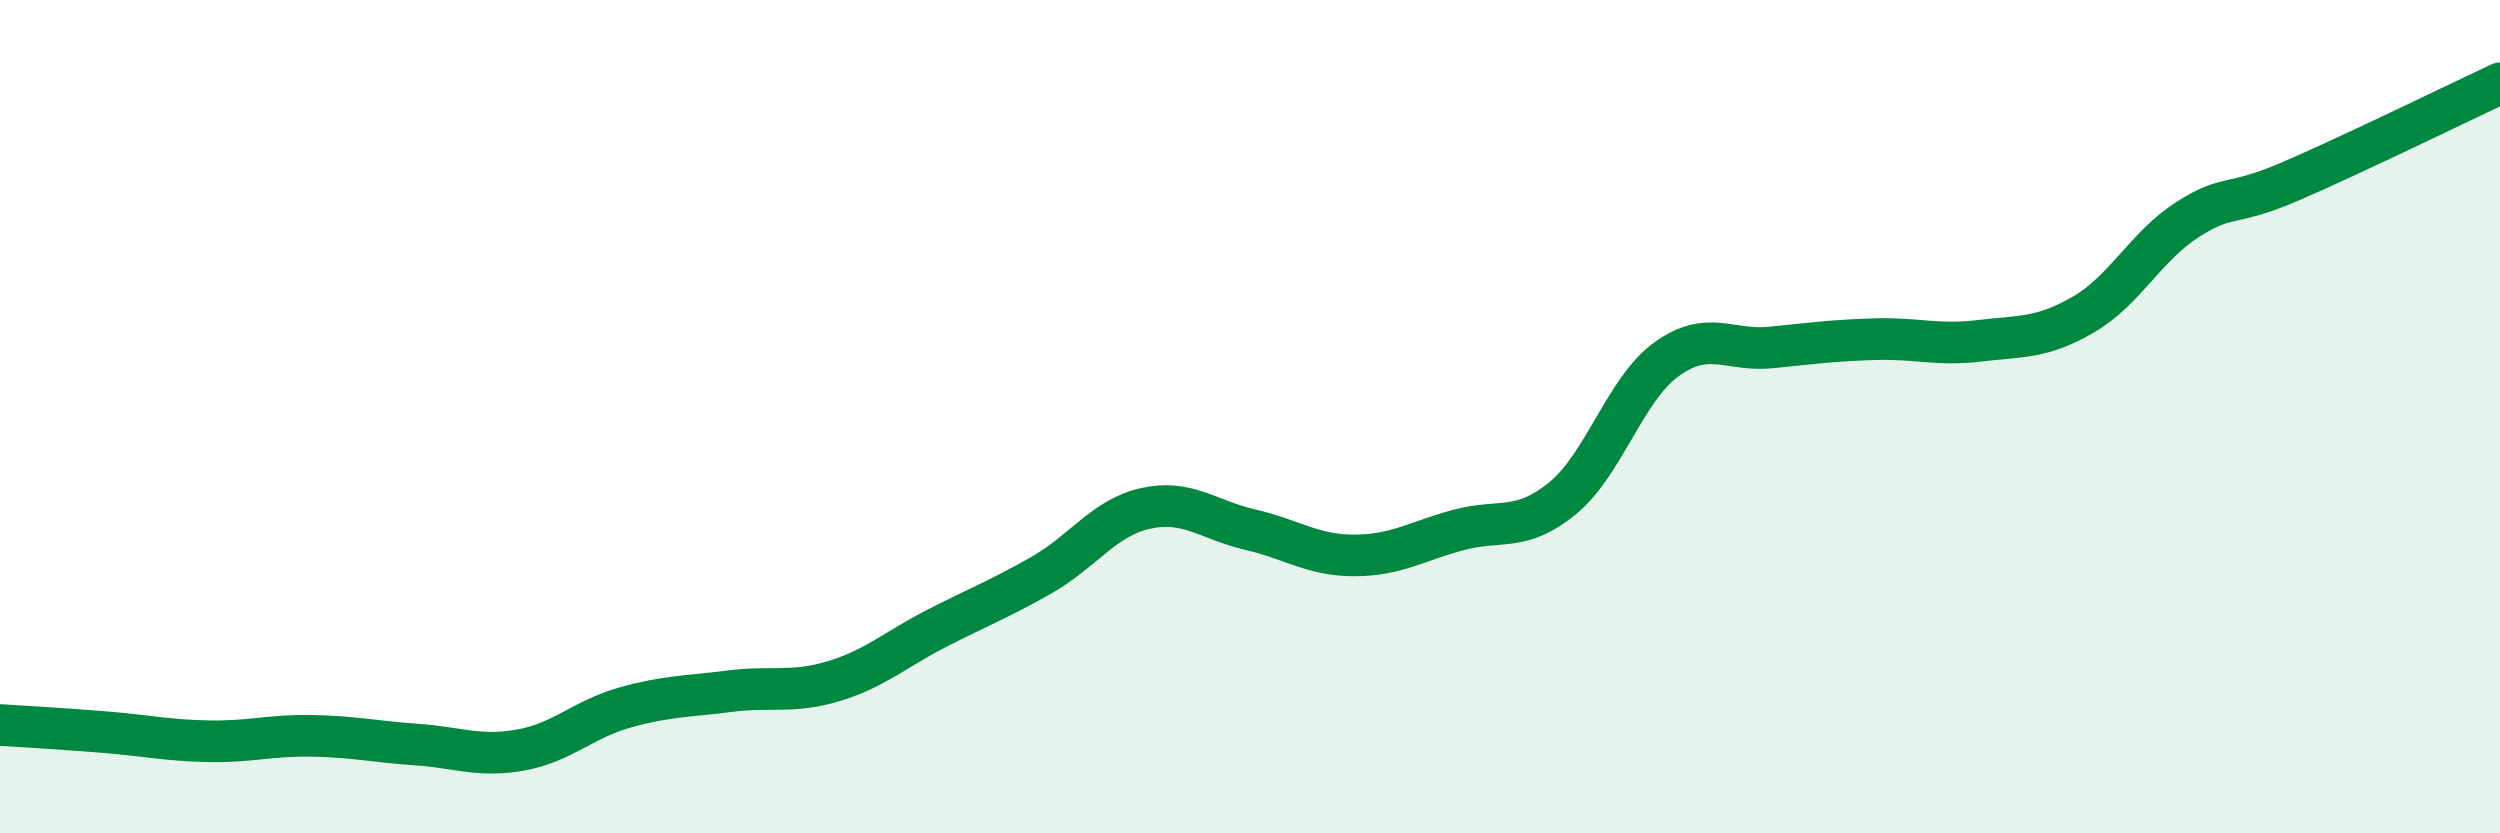 
    <svg width="60" height="20" viewBox="0 0 60 20" xmlns="http://www.w3.org/2000/svg">
      <path
        d="M 0,17.4 C 0.5,17.43 1.5,17.49 2.5,17.57 C 3.5,17.65 4,17.77 5,17.79 C 6,17.81 6.5,17.64 7.5,17.66 C 8.5,17.68 9,17.8 10,17.87 C 11,17.94 11.5,18.18 12.5,18 C 13.5,17.82 14,17.26 15,16.98 C 16,16.7 16.5,16.72 17.5,16.59 C 18.5,16.46 19,16.65 20,16.35 C 21,16.05 21.5,15.58 22.5,15.07 C 23.5,14.56 24,14.37 25,13.8 C 26,13.23 26.5,12.42 27.5,12.2 C 28.5,11.98 29,12.48 30,12.71 C 31,12.94 31.5,13.33 32.5,13.33 C 33.5,13.33 34,12.99 35,12.72 C 36,12.45 36.5,12.78 37.5,11.96 C 38.5,11.14 39,9.34 40,8.62 C 41,7.9 41.5,8.44 42.5,8.34 C 43.5,8.24 44,8.17 45,8.14 C 46,8.11 46.5,8.3 47.5,8.18 C 48.5,8.06 49,8.13 50,7.55 C 51,6.97 51.5,5.91 52.5,5.27 C 53.5,4.63 53.5,4.99 55,4.34 C 56.5,3.69 59,2.47 60,2L60 20L0 20Z"
        fill="#008740"
        opacity="0.1"
        stroke-linecap="round"
        stroke-linejoin="round"
      />
      <path
        d="M 0,17.4 C 0.5,17.43 1.5,17.49 2.5,17.57 C 3.5,17.65 4,17.77 5,17.79 C 6,17.81 6.5,17.64 7.5,17.66 C 8.5,17.68 9,17.8 10,17.87 C 11,17.94 11.5,18.18 12.5,18 C 13.5,17.82 14,17.26 15,16.98 C 16,16.7 16.5,16.72 17.5,16.59 C 18.5,16.46 19,16.65 20,16.35 C 21,16.05 21.5,15.58 22.5,15.07 C 23.5,14.56 24,14.37 25,13.8 C 26,13.23 26.5,12.42 27.5,12.2 C 28.5,11.98 29,12.48 30,12.71 C 31,12.94 31.5,13.33 32.5,13.33 C 33.5,13.33 34,12.99 35,12.72 C 36,12.45 36.5,12.78 37.5,11.96 C 38.5,11.14 39,9.34 40,8.62 C 41,7.9 41.5,8.44 42.5,8.34 C 43.5,8.24 44,8.17 45,8.14 C 46,8.11 46.5,8.3 47.5,8.18 C 48.5,8.06 49,8.13 50,7.55 C 51,6.97 51.5,5.91 52.5,5.27 C 53.5,4.63 53.5,4.99 55,4.34 C 56.5,3.69 59,2.47 60,2"
        stroke="#008740"
        stroke-width="1"
        fill="none"
        stroke-linecap="round"
        stroke-linejoin="round"
      />
    </svg>
  